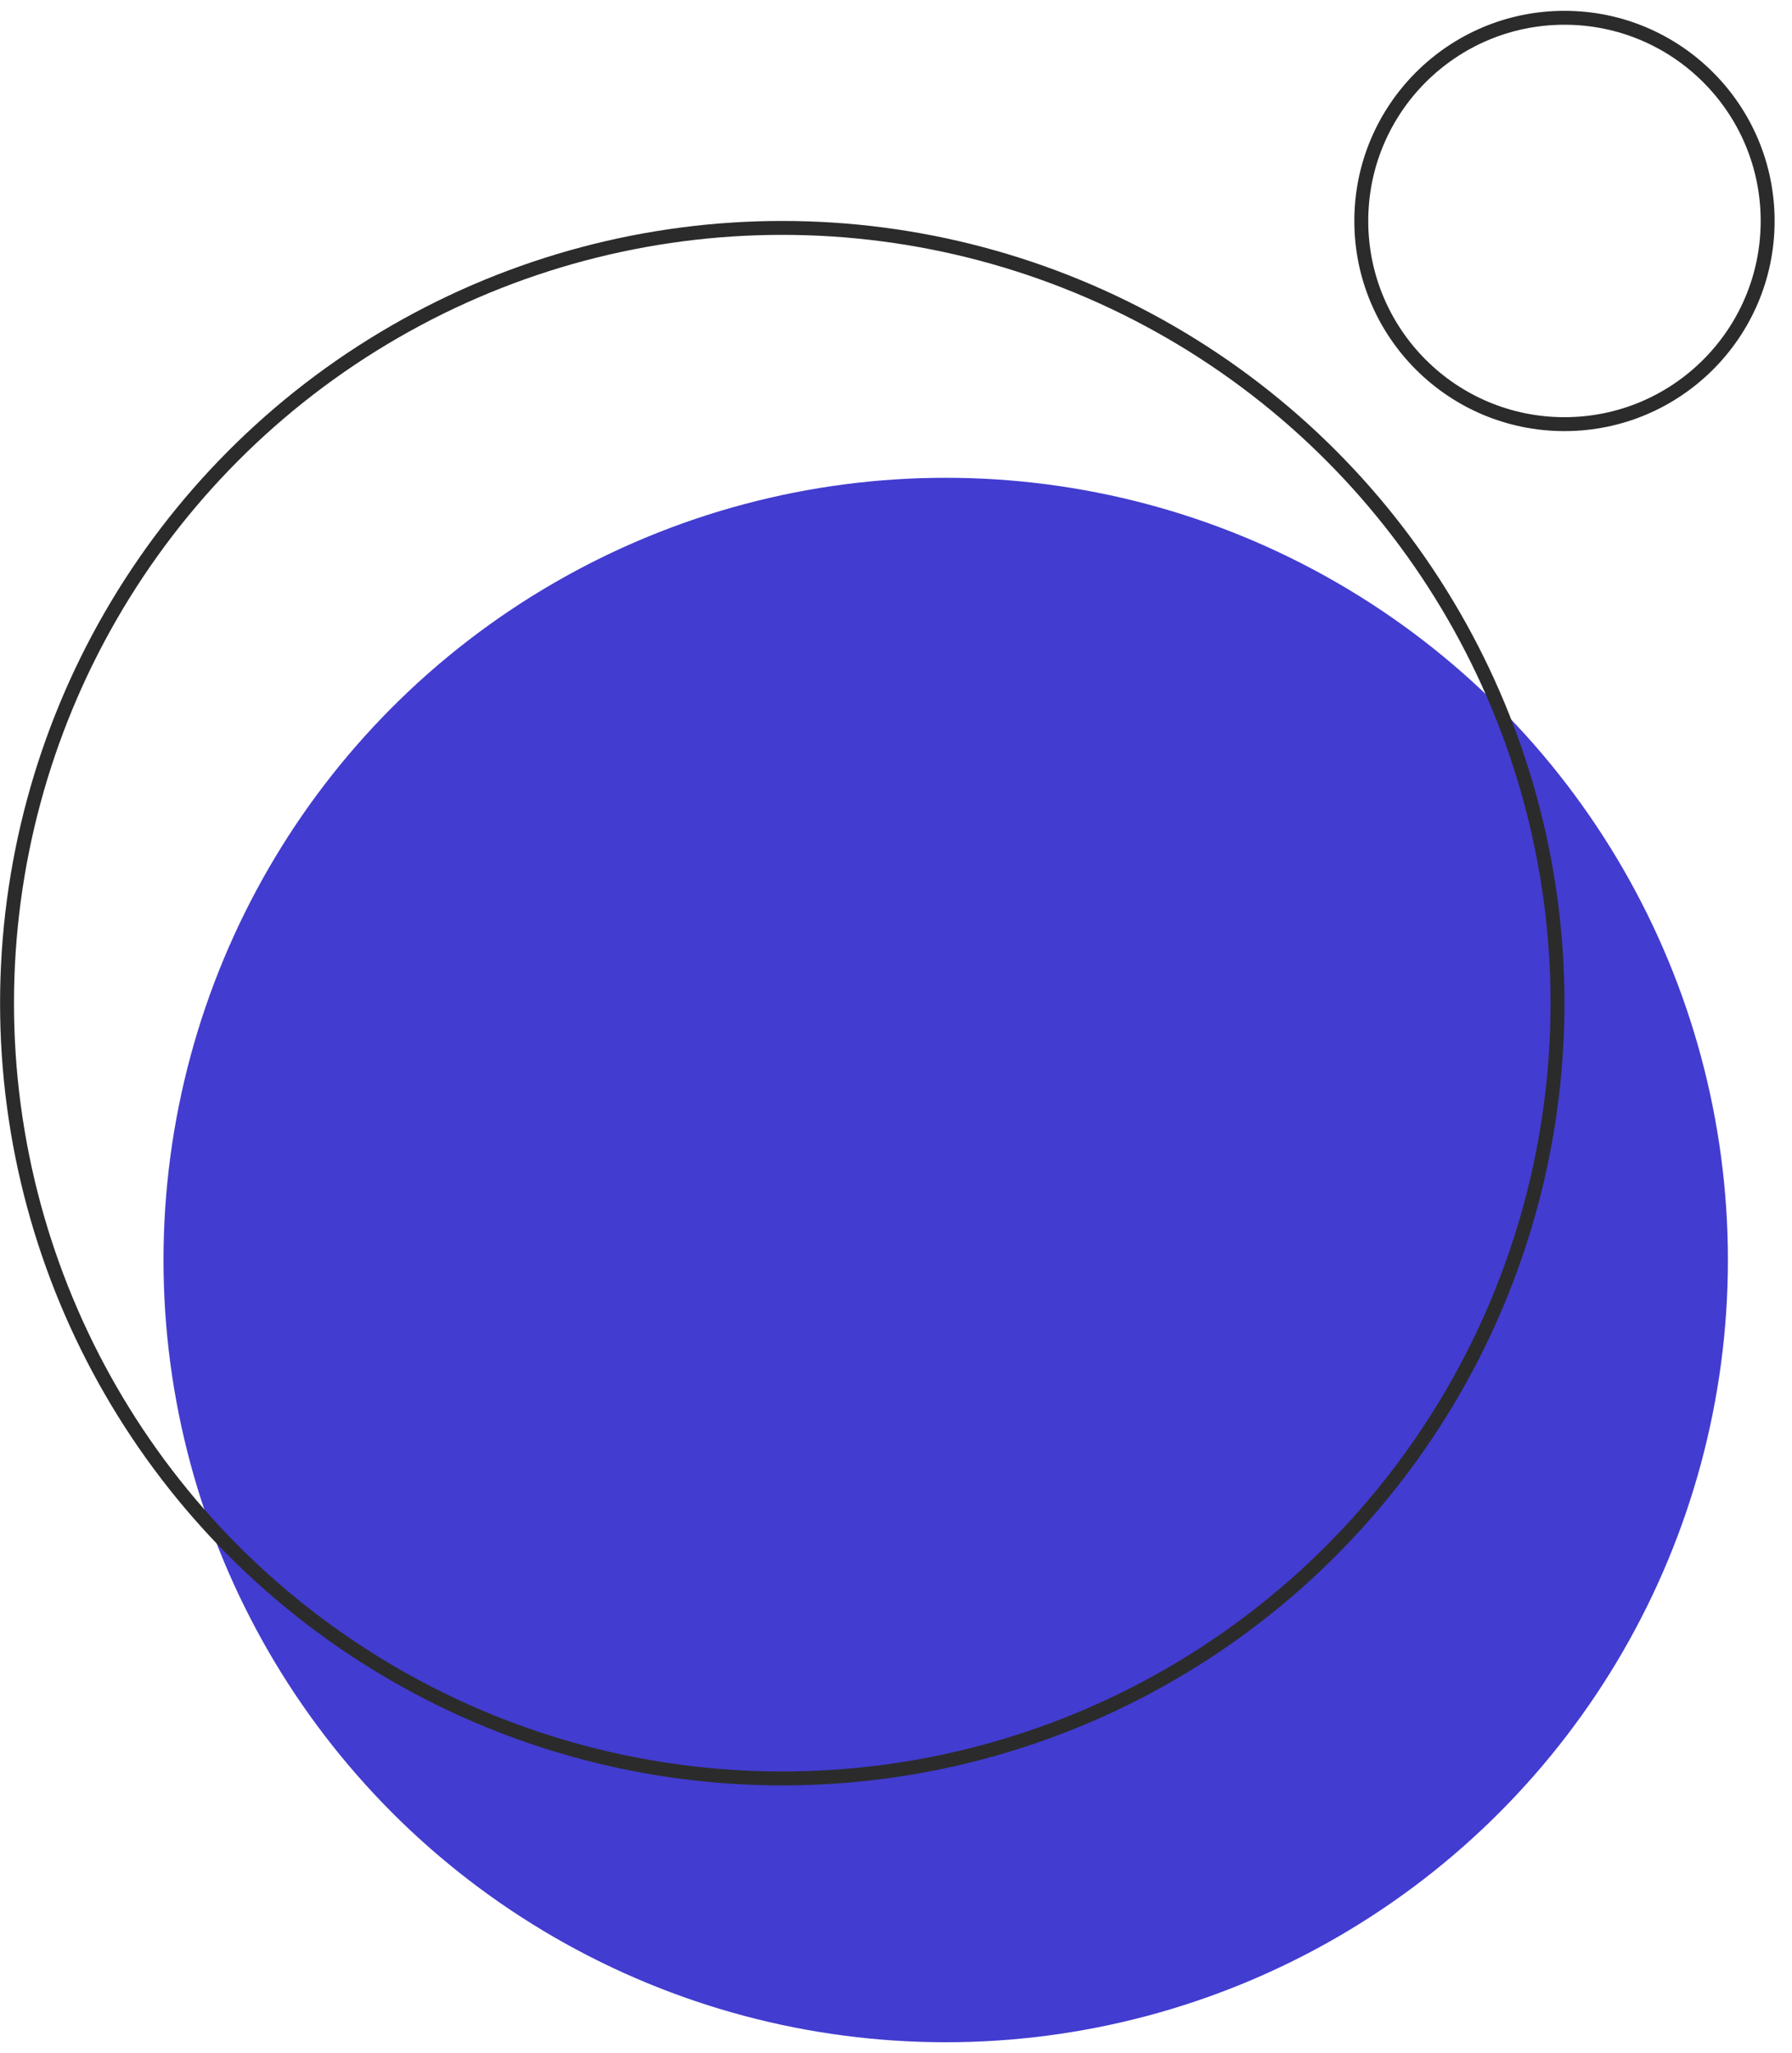 <svg width="103" height="118" viewBox="0 0 103 118" fill="none" xmlns="http://www.w3.org/2000/svg">
<circle cx="54.357" cy="72.42" r="44.959" fill="#423CD0"/>
<circle cx="44.963" cy="57.658" r="44.559" stroke="#2B2B2B" stroke-width="0.8"/>
<circle cx="89.922" cy="12.7" r="11.678" stroke="#2B2B2B" stroke-width="0.8"/>
</svg>
